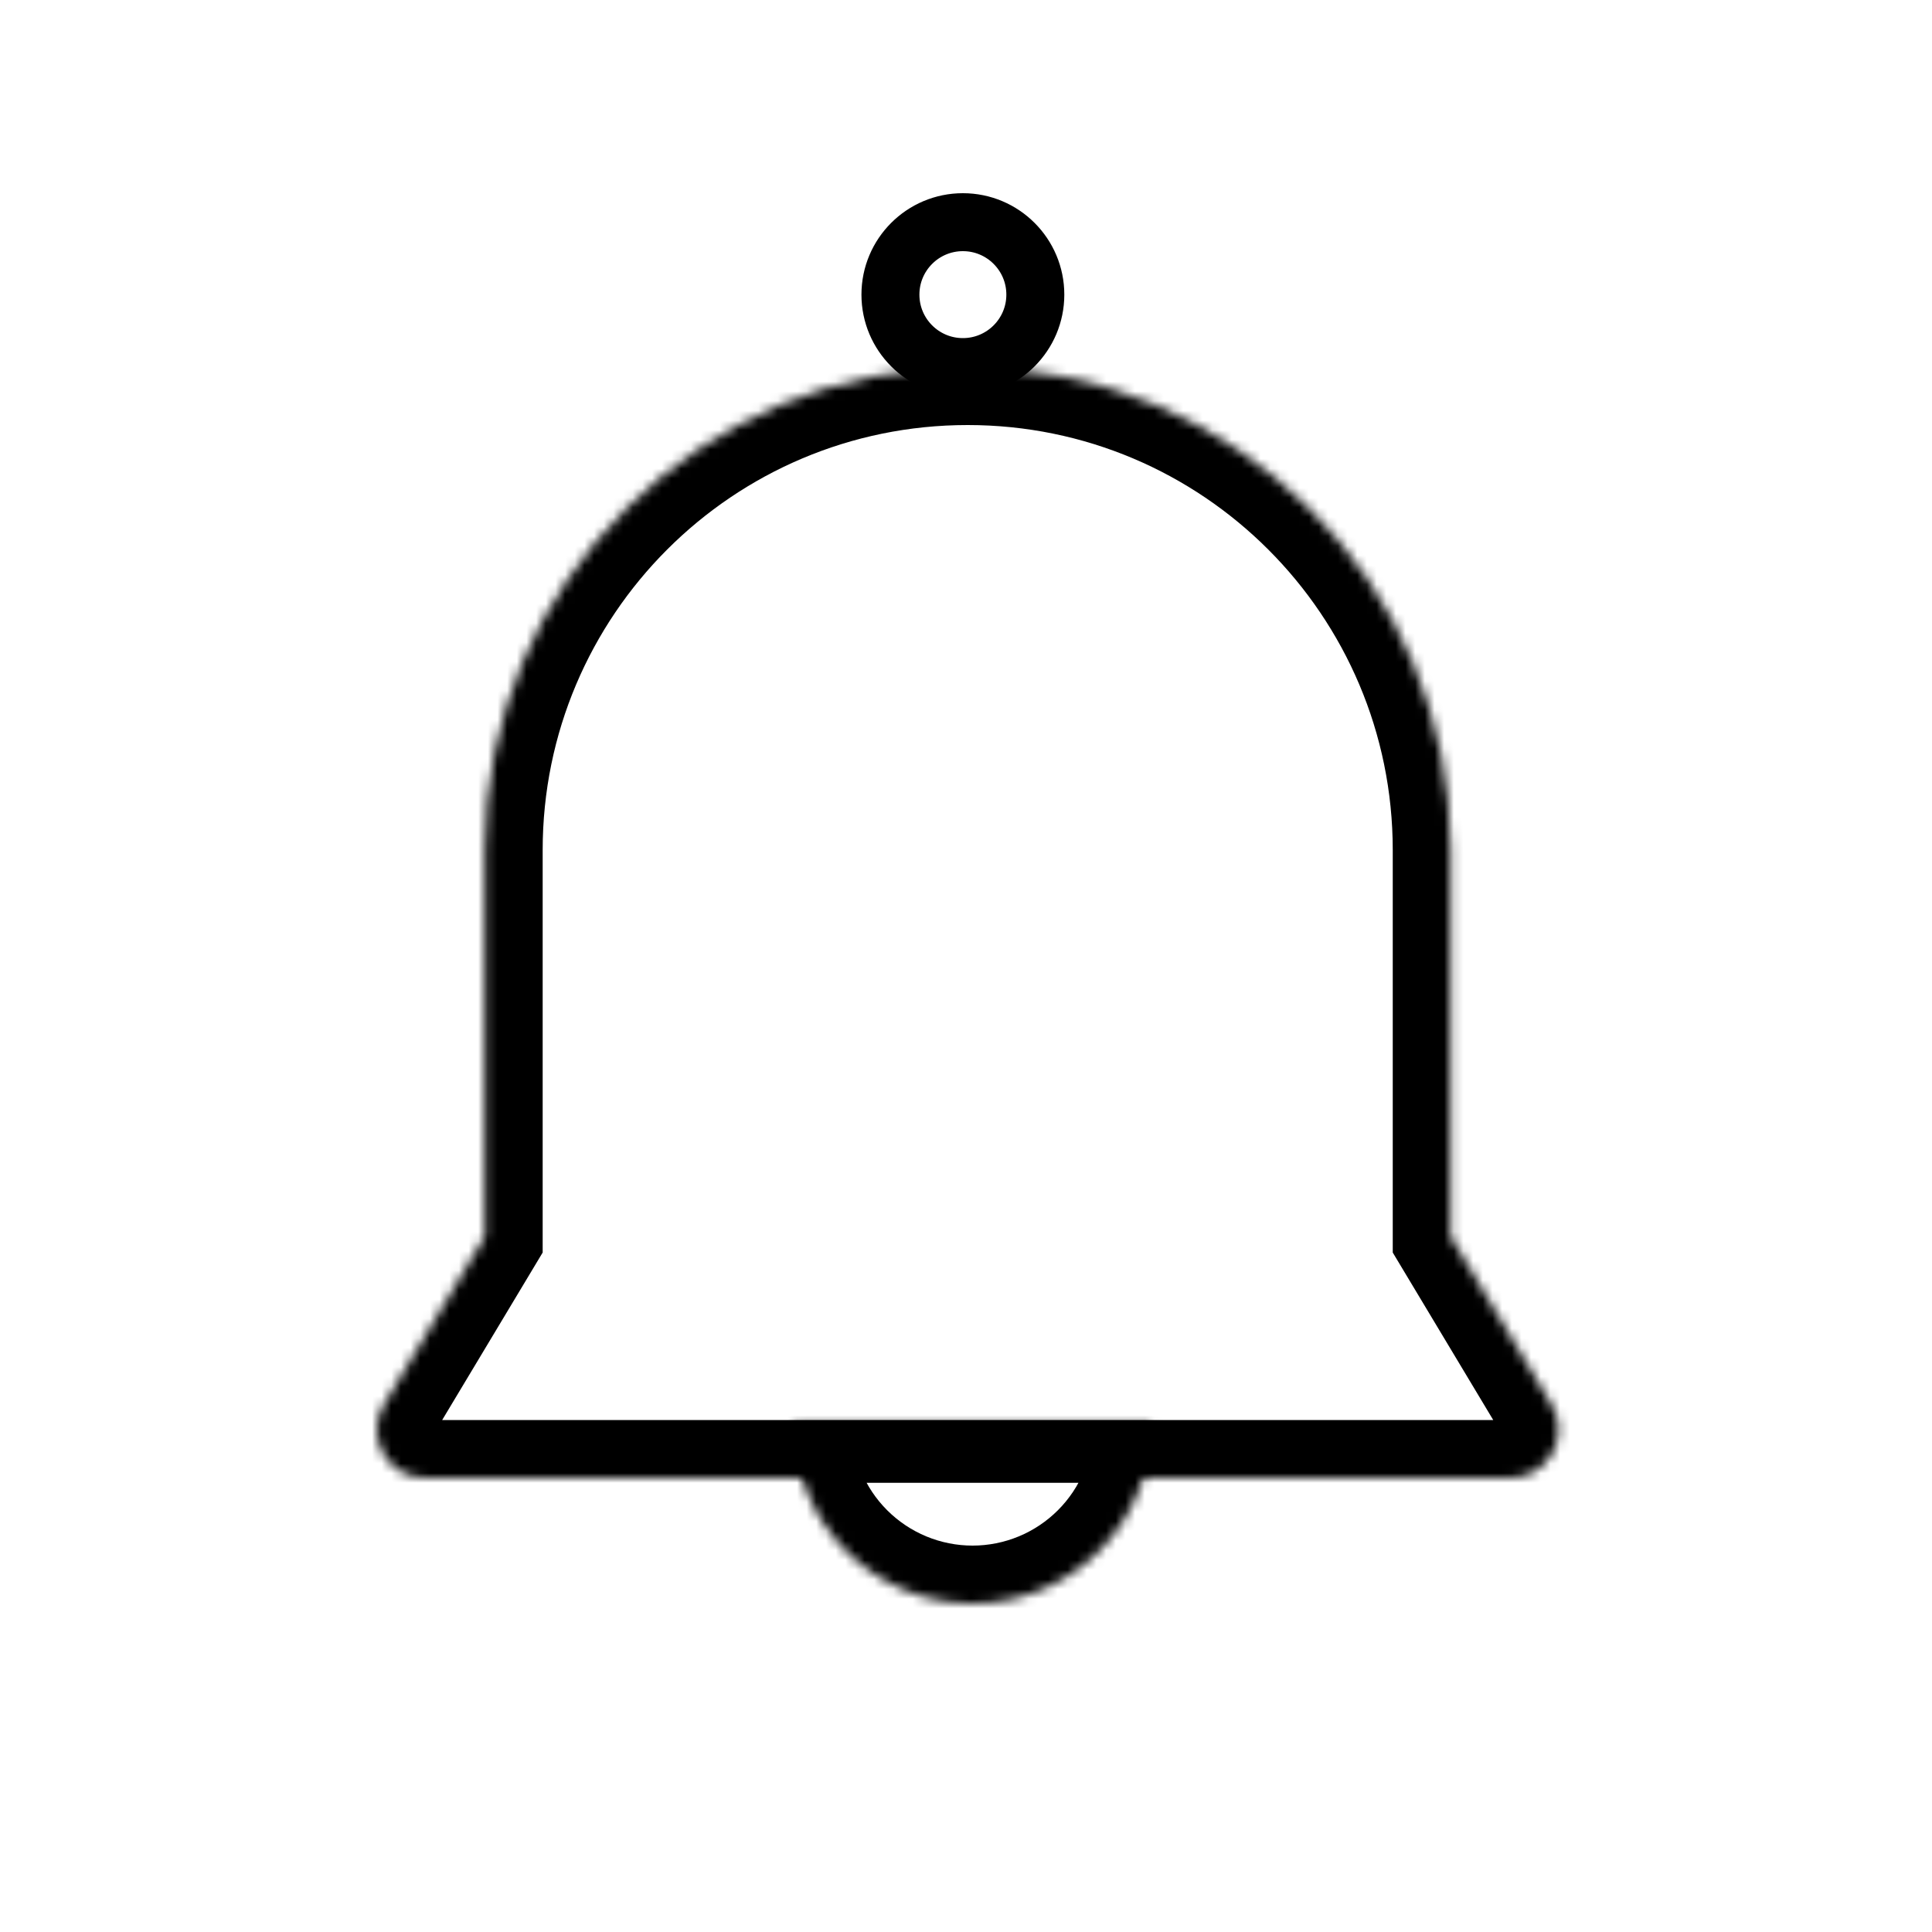 <svg width="200" height="200" viewBox="0 0 200 200" fill="none" xmlns="http://www.w3.org/2000/svg">
<mask id="path-1-inside-1" fill="white">
<path fill-rule="evenodd" clip-rule="evenodd" d="M100.177 38C72.562 38 50.177 60.386 50.177 88V128L39.72 145.428C37.721 148.76 40.121 153 44.008 153H156.346C160.232 153 162.633 148.76 160.633 145.428L150.177 128V88C150.177 60.386 127.791 38 100.177 38Z"/>
</mask>
<path d="M50.177 128L55.322 131.087L56.177 129.662V128H50.177ZM39.72 145.428L34.575 142.341H34.575L39.72 145.428ZM160.633 145.428L155.488 148.515L160.633 145.428ZM150.177 128H144.177V129.662L145.032 131.087L150.177 128ZM56.177 88C56.177 63.7 75.876 44 100.177 44V32C69.249 32 44.177 57.072 44.177 88H56.177ZM56.177 128V88H44.177V128H56.177ZM44.865 148.514L55.322 131.087L45.032 124.913L34.575 142.341L44.865 148.514ZM44.008 147C44.785 147 45.265 147.848 44.865 148.514L34.575 142.341C30.176 149.672 35.458 159 44.008 159V147ZM156.346 147H44.008V159H156.346V147ZM155.488 148.515C155.088 147.848 155.569 147 156.346 147V159C164.896 159 170.177 149.672 165.778 142.341L155.488 148.515ZM145.032 131.087L155.488 148.515L165.778 142.341L155.322 124.913L145.032 131.087ZM144.177 88V128H156.177V88H144.177ZM100.177 44C124.477 44 144.177 63.7 144.177 88H156.177C156.177 57.072 131.105 32 100.177 32V44Z" fill="black" mask="url(#path-1-inside-1)"/>
<circle cx="99.677" cy="30.5" r="7.5" stroke="black" stroke-width="6"/>
<mask id="path-4-inside-2" fill="white">
<path d="M82.177 147.5C82.177 149.929 82.655 152.335 83.585 154.58C84.515 156.824 85.877 158.864 87.595 160.581C89.313 162.299 91.353 163.662 93.597 164.592C95.842 165.521 98.247 166 100.677 166C103.106 166 105.512 165.521 107.756 164.592C110.001 163.662 112.04 162.299 113.758 160.581C115.476 158.864 116.839 156.824 117.769 154.58C118.698 152.335 119.177 149.929 119.177 147.5L100.677 147.5L82.177 147.5Z"/>
</mask>
<path d="M82.177 147.5C82.177 149.929 82.655 152.335 83.585 154.58C84.515 156.824 85.877 158.864 87.595 160.581C89.313 162.299 91.353 163.662 93.597 164.592C95.842 165.521 98.247 166 100.677 166C103.106 166 105.512 165.521 107.756 164.592C110.001 163.662 112.04 162.299 113.758 160.581C115.476 158.864 116.839 156.824 117.769 154.58C118.698 152.335 119.177 149.929 119.177 147.5L100.677 147.5L82.177 147.5Z" stroke="black" stroke-width="12" mask="url(#path-4-inside-2)"/>
</svg>
